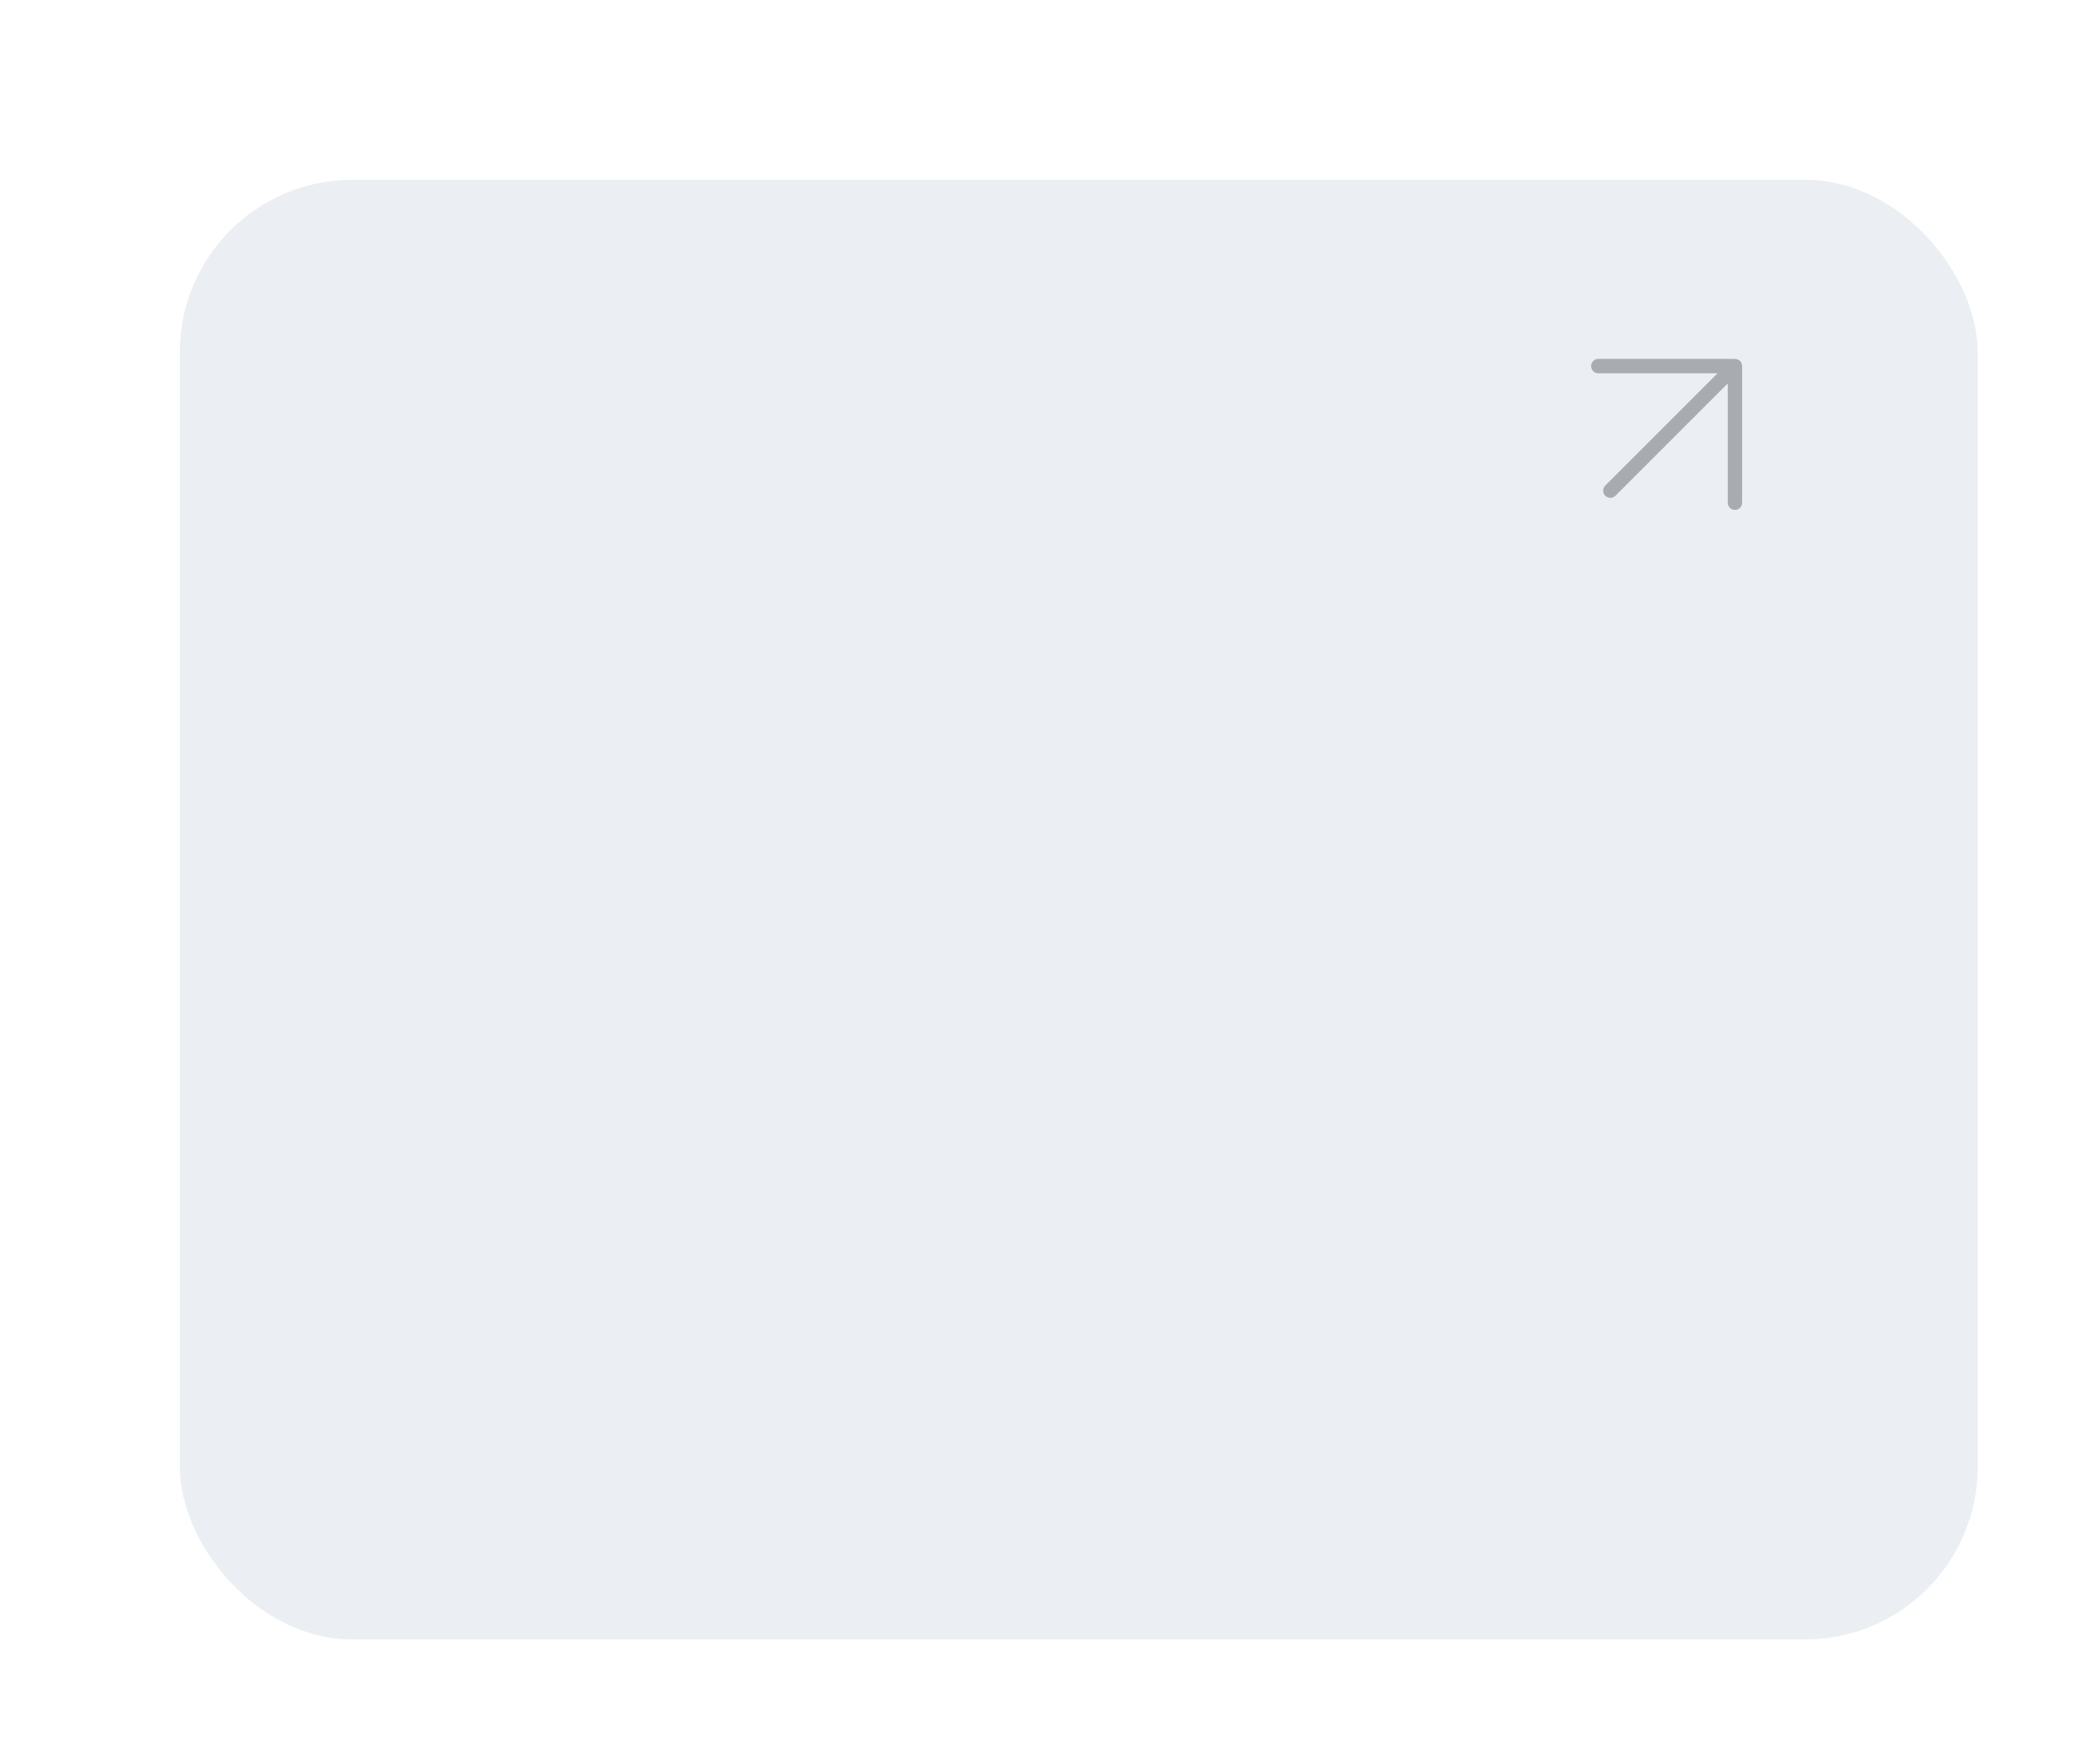 <?xml version="1.0" encoding="UTF-8"?> <svg xmlns="http://www.w3.org/2000/svg" width="292" height="245" viewBox="0 0 292 245" fill="none"><g filter="url(#filter0_di_2004_136)"><rect x="17" y="17" width="250" height="203" rx="24" fill="#EBEFF3"></rect></g><g opacity="0.3"><path fill-rule="evenodd" clip-rule="evenodd" d="M222.238 49.914L241.238 49.914C241.791 49.914 242.238 50.362 242.238 50.914V69.914C242.238 70.466 241.791 70.914 241.238 70.914C240.686 70.914 240.238 70.466 240.238 69.914L240.238 53.328L224.621 68.945C224.231 69.336 223.598 69.336 223.207 68.945C222.817 68.555 222.817 67.922 223.207 67.531L238.824 51.914L222.238 51.914C221.686 51.914 221.238 51.466 221.238 50.914C221.238 50.362 221.686 49.914 222.238 49.914Z" fill="#0A0B0D"></path></g><defs><filter id="filter0_di_2004_136" x="0.7" y="0.7" width="290.6" height="243.6" filterUnits="userSpaceOnUse" color-interpolation-filters="sRGB"><feFlood flood-opacity="0" result="BackgroundImageFix"></feFlood><feColorMatrix in="SourceAlpha" type="matrix" values="0 0 0 0 0 0 0 0 0 0 0 0 0 0 0 0 0 0 127 0" result="hardAlpha"></feColorMatrix><feOffset dx="4" dy="4"></feOffset><feGaussianBlur stdDeviation="10.15"></feGaussianBlur><feComposite in2="hardAlpha" operator="out"></feComposite><feColorMatrix type="matrix" values="0 0 0 0 0.888 0 0 0 0 0.93 0 0 0 0 0.967 0 0 0 1 0"></feColorMatrix><feBlend mode="normal" in2="BackgroundImageFix" result="effect1_dropShadow_2004_136"></feBlend><feBlend mode="normal" in="SourceGraphic" in2="effect1_dropShadow_2004_136" result="shape"></feBlend><feColorMatrix in="SourceAlpha" type="matrix" values="0 0 0 0 0 0 0 0 0 0 0 0 0 0 0 0 0 0 127 0" result="hardAlpha"></feColorMatrix><feOffset dx="4" dy="4"></feOffset><feGaussianBlur stdDeviation="4"></feGaussianBlur><feComposite in2="hardAlpha" operator="arithmetic" k2="-1" k3="1"></feComposite><feColorMatrix type="matrix" values="0 0 0 0 0.884 0 0 0 0 0.913 0 0 0 0 0.942 0 0 0 1 0"></feColorMatrix><feBlend mode="normal" in2="shape" result="effect2_innerShadow_2004_136"></feBlend></filter></defs></svg> 